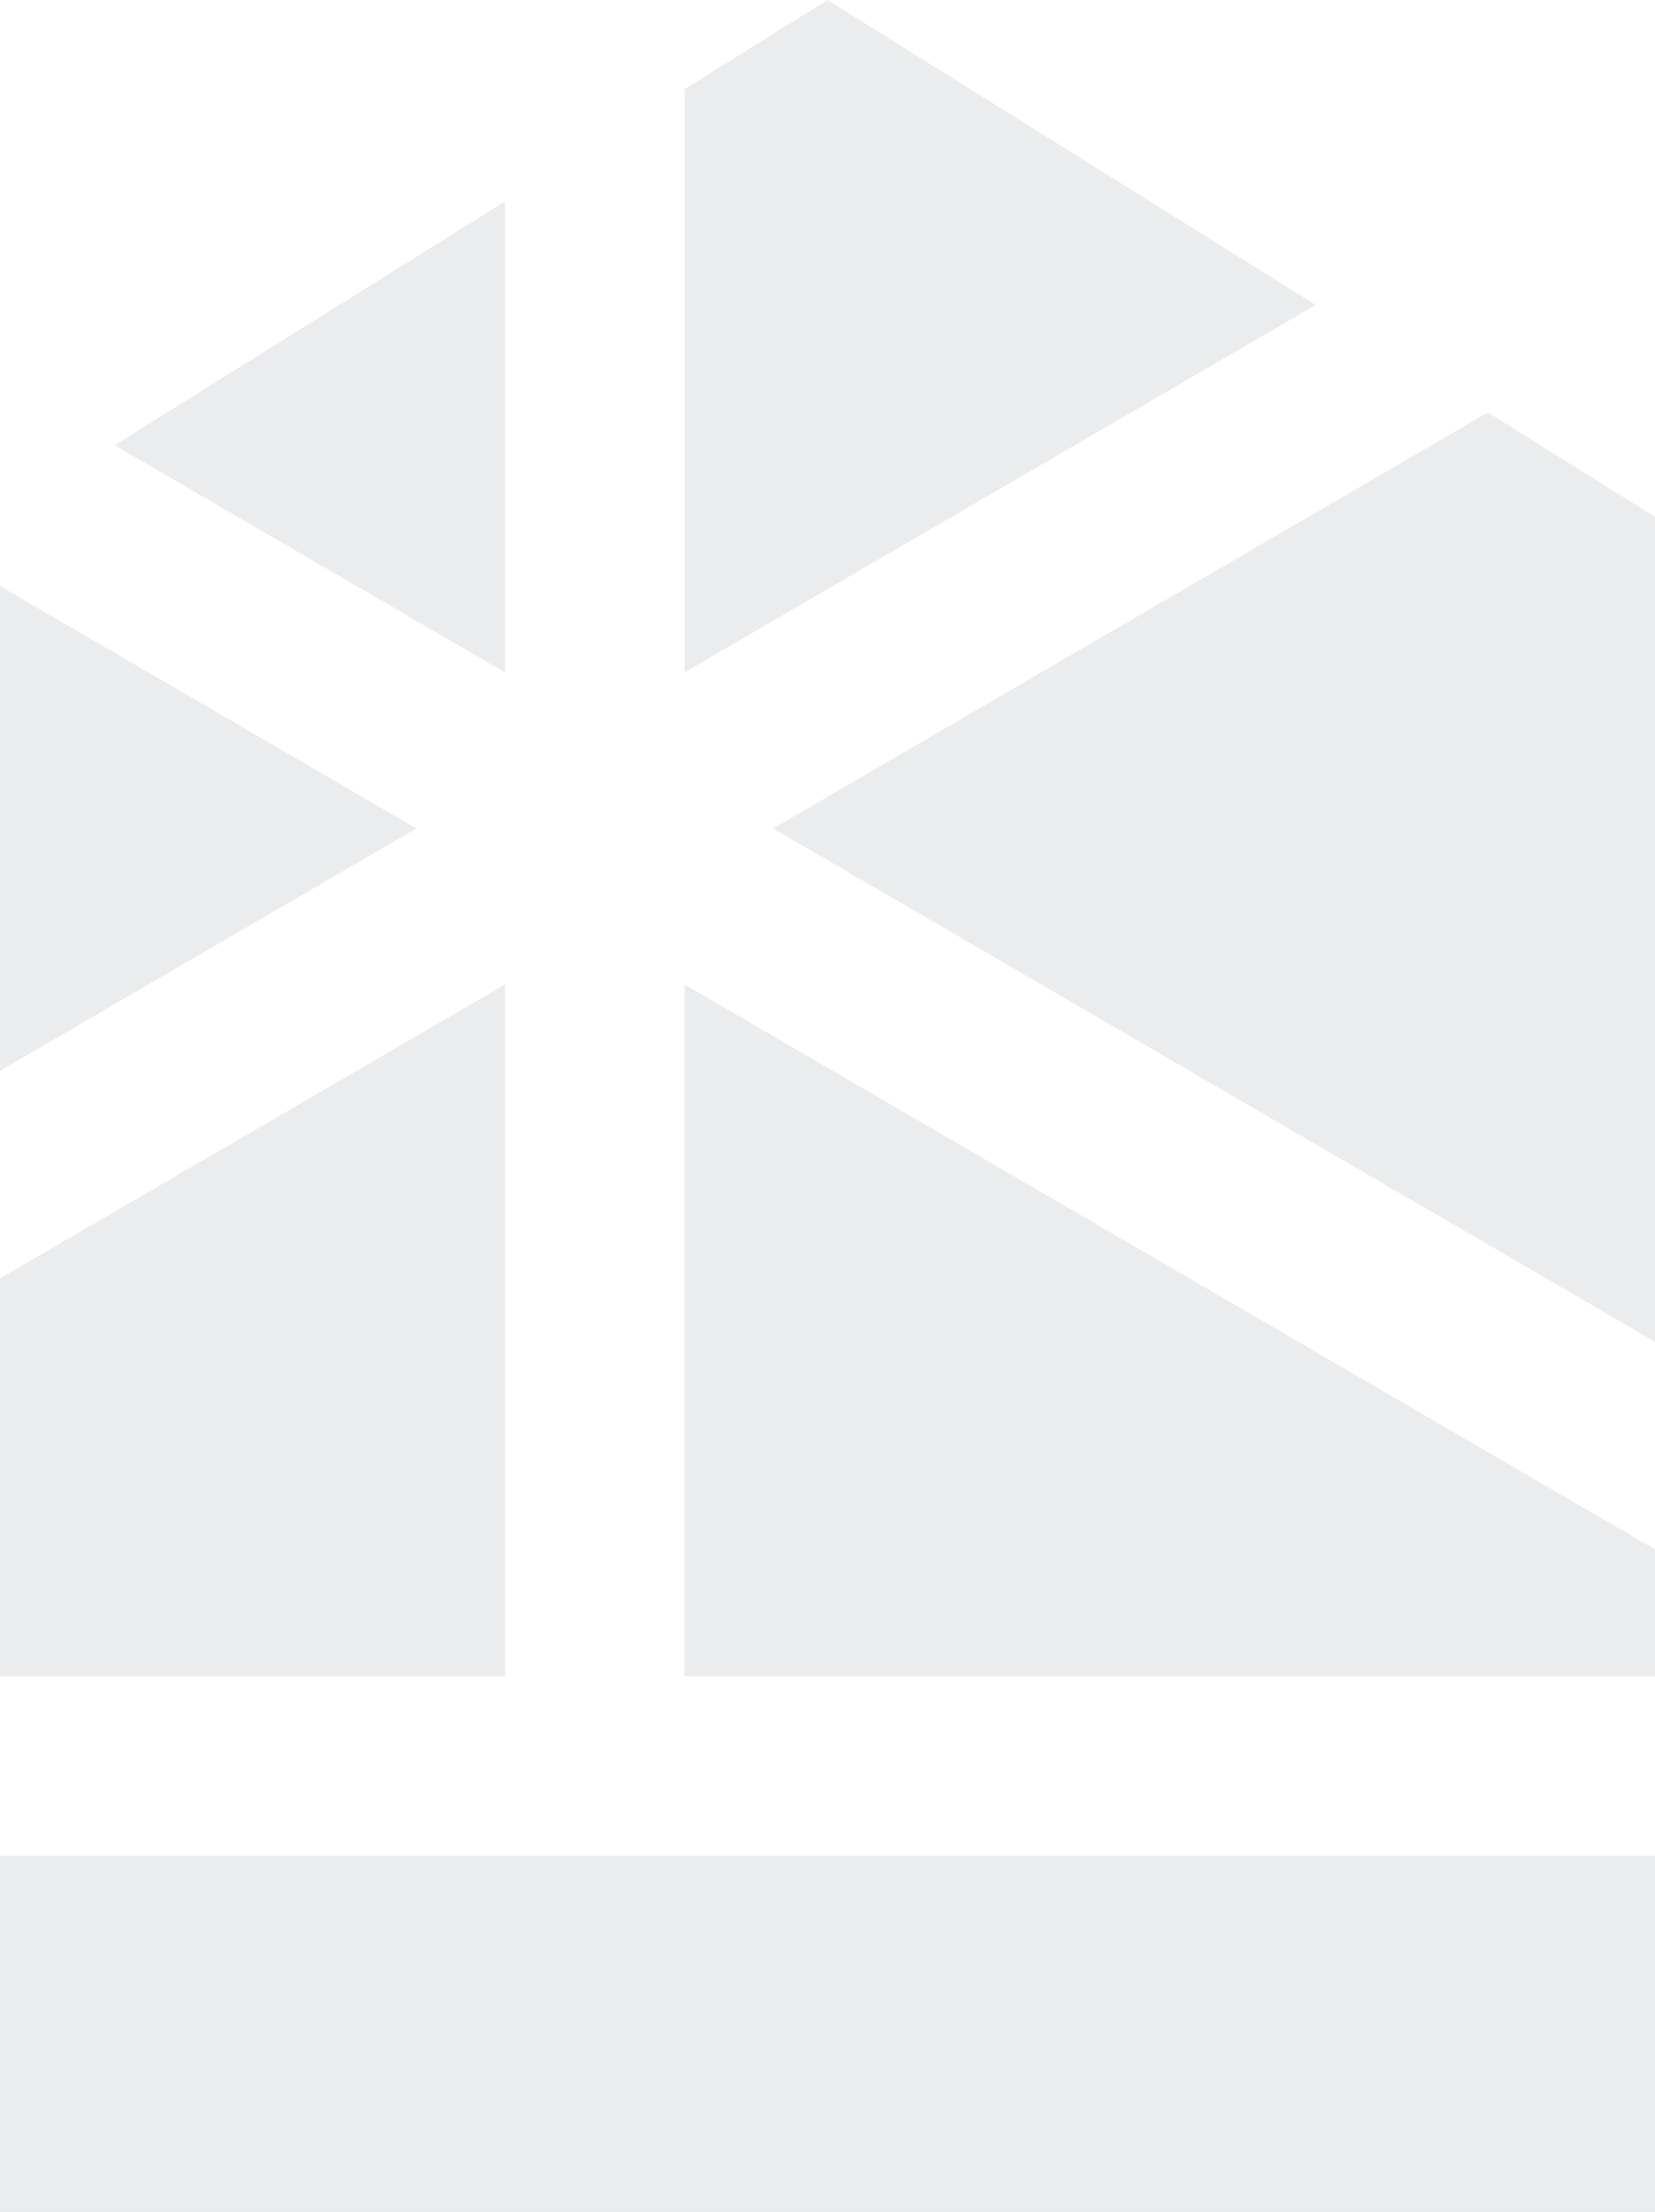 <svg xmlns="http://www.w3.org/2000/svg" width="274.309" height="366.473" viewBox="0 0 274.309 366.473"><g id="Group_3" data-name="Group 3" opacity="0.09"><path id="Path_56" data-name="Path 56" d="M0,0V59H274.309l0-59Z" transform="translate(0 307.47)" fill="#132a3b"></path><path id="Path_57" data-name="Path 57" d="M0,50.585,69.018,10.431,0-29.724Z" transform="translate(0 126.823)" fill="#132a3b"></path><path id="Path_58" data-name="Path 58" d="M0,72.205H160.862l0-21.042L0-42.428Z" transform="translate(113.445 205.531)" fill="#132a3b"></path><path id="Path_59" data-name="Path 59" d="M0,30.677V96.61H83.711V-18.026Z" transform="translate(0 181.127)" fill="#132a3b"></path><path id="Path_60" data-name="Path 60" d="M92.071,96.981V-39.684l-27.713-17.3L-54.1,11.935Z" transform="translate(182.238 125.317)" fill="#132a3b"></path><path id="Path_61" data-name="Path 61" d="M14.935,0-8.776,14.8v96.6L95.861,50.527Z" transform="translate(122.219 0)" fill="#132a3b"></path><path id="Path_62" data-name="Path 62" d="M40.754,0l-64.7,40.4,64.7,37.645Z" transform="translate(42.958 33.368)" fill="#132a3b"></path></g></svg>